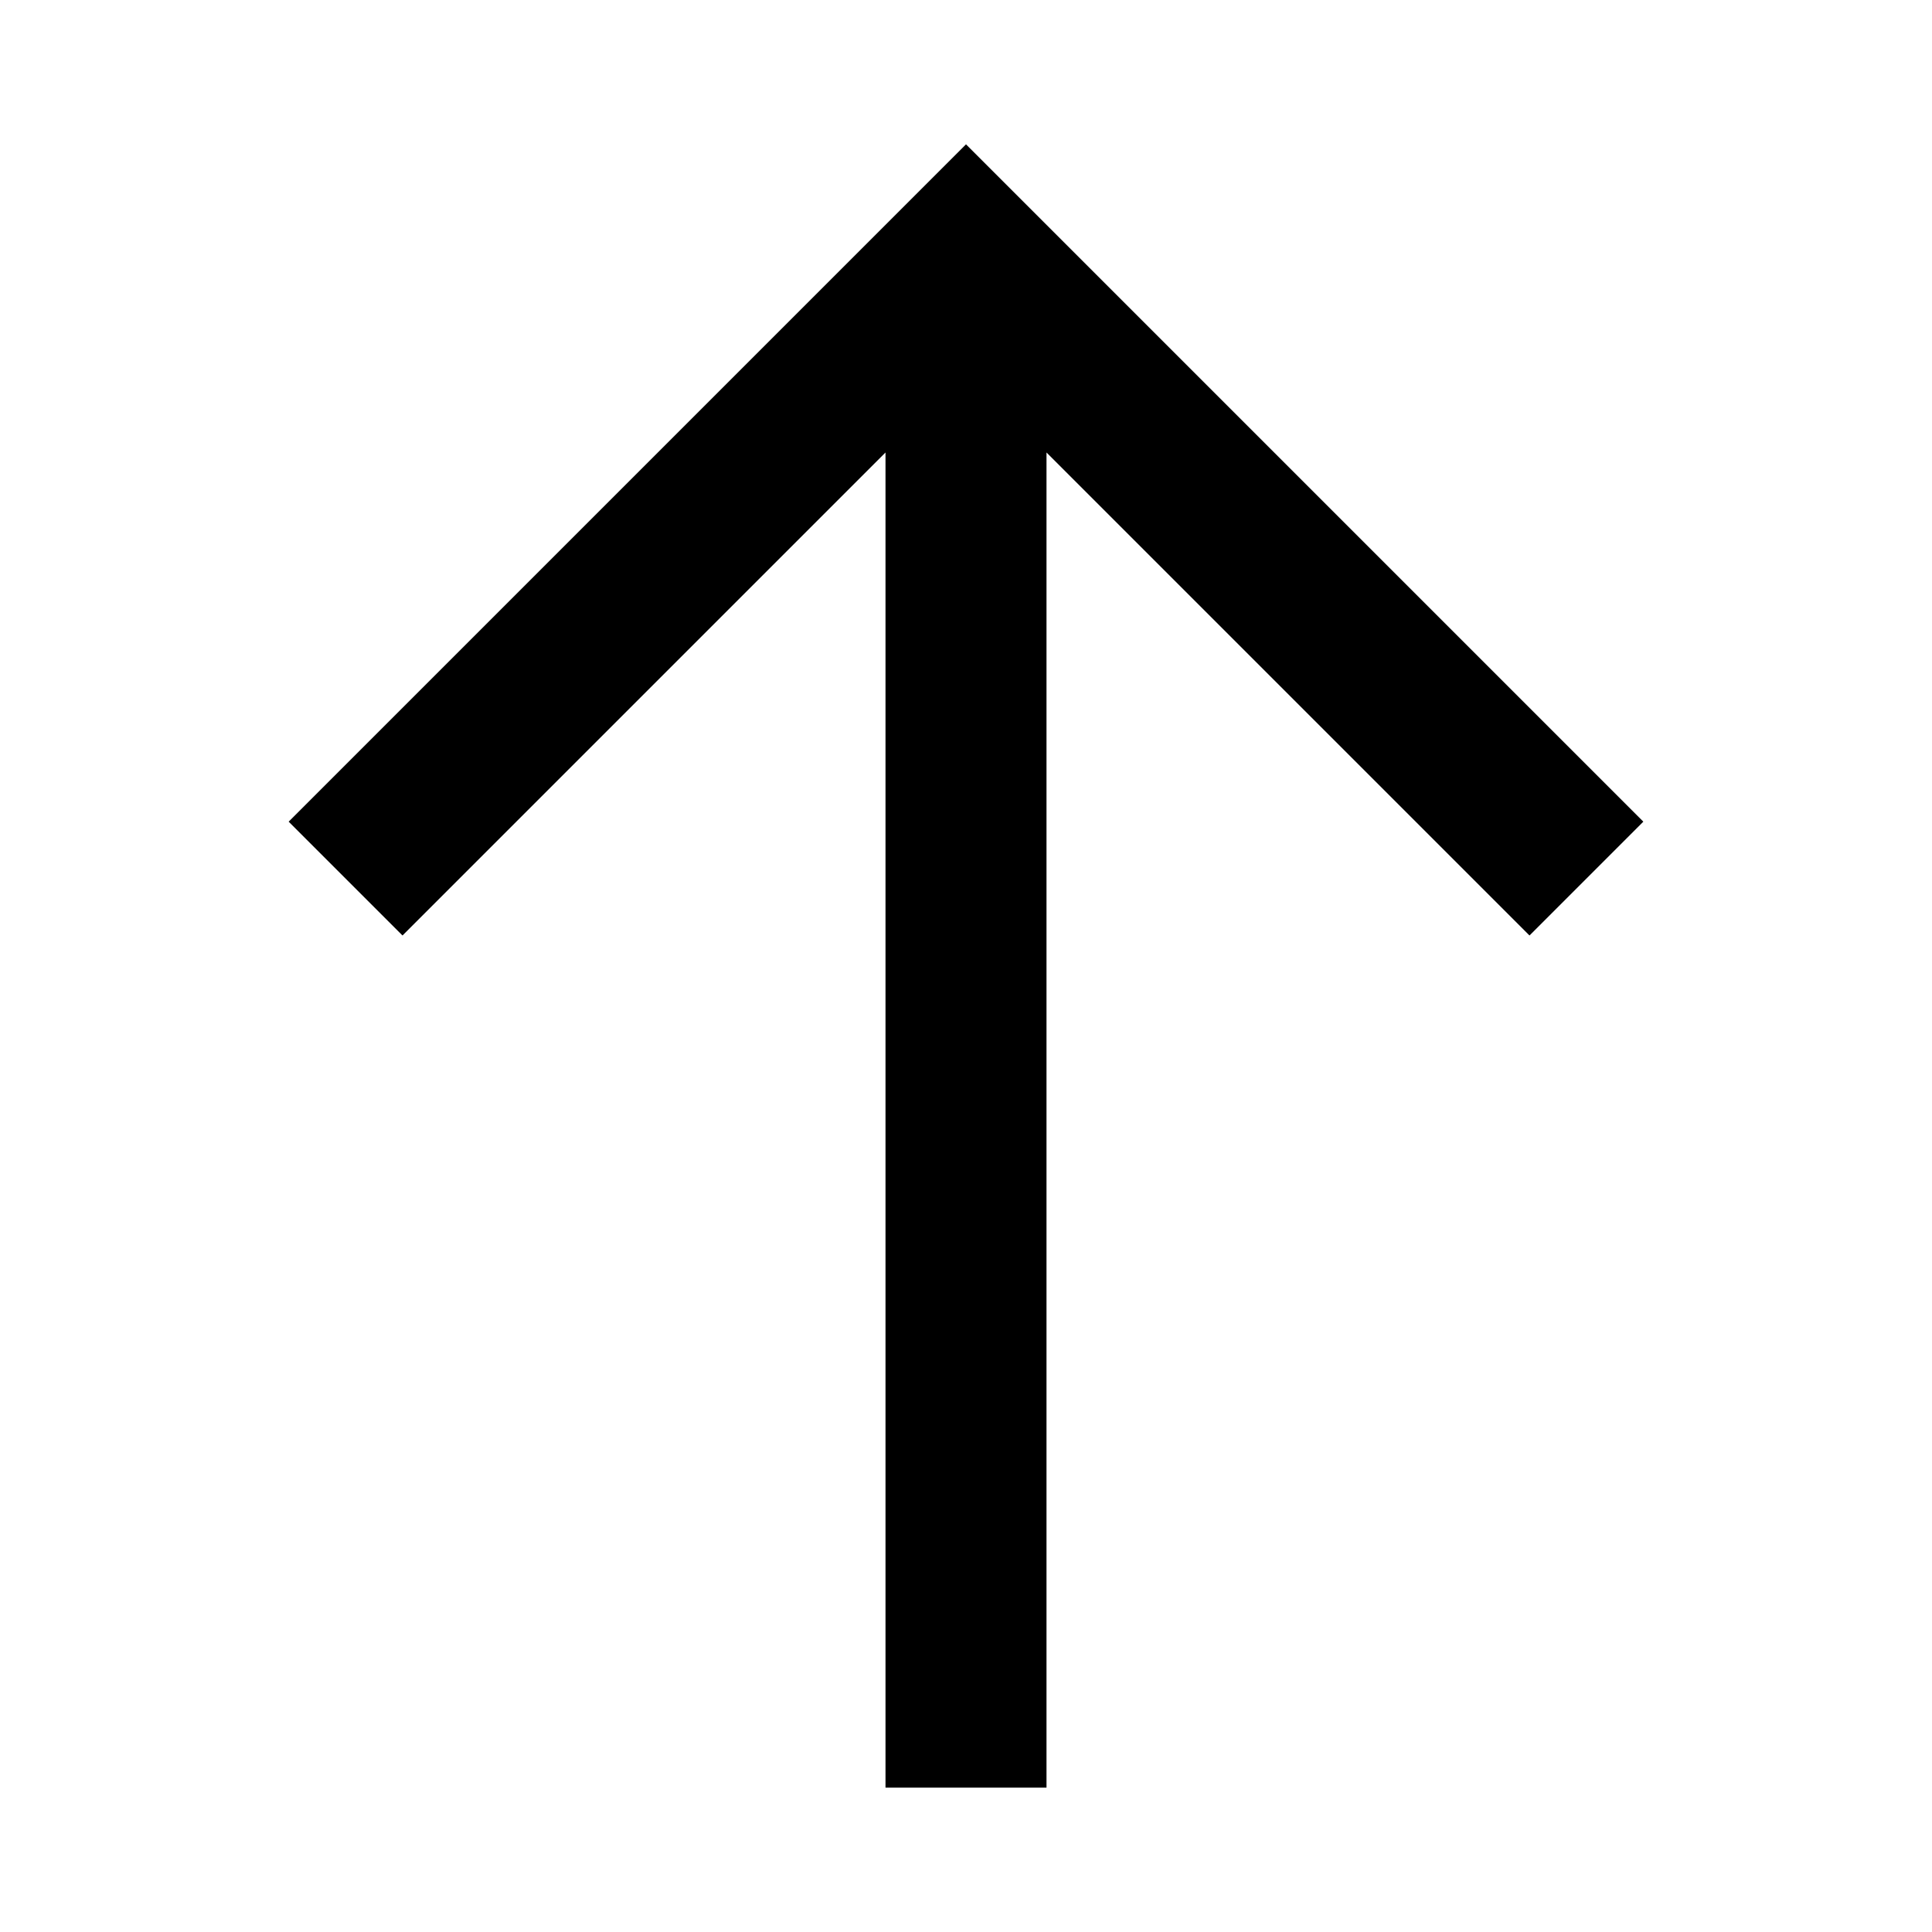 <?xml version="1.0" encoding="UTF-8" standalone="no"?>
<!DOCTYPE svg PUBLIC "-//W3C//DTD SVG 1.1//EN" "http://www.w3.org/Graphics/SVG/1.1/DTD/svg11.dtd">
<svg width="100%" height="100%" viewBox="0 0 24 24" version="1.1" xmlns="http://www.w3.org/2000/svg" xmlns:xlink="http://www.w3.org/1999/xlink" xml:space="preserve" xmlns:serif="http://www.serif.com/" style="fill-rule:evenodd;clip-rule:evenodd;stroke-linejoin:round;stroke-miterlimit:2;">
    <g transform="matrix(1,0,0,1,0,0.207)">
        <path d="M12,1.586L3.586,10L5,11.414L11,5.414L11,22L13,22L13,5.414L19,11.414L20.414,10L12,1.586Z" style="fill-rule:nonzero;"/>
    </g>
</svg>
